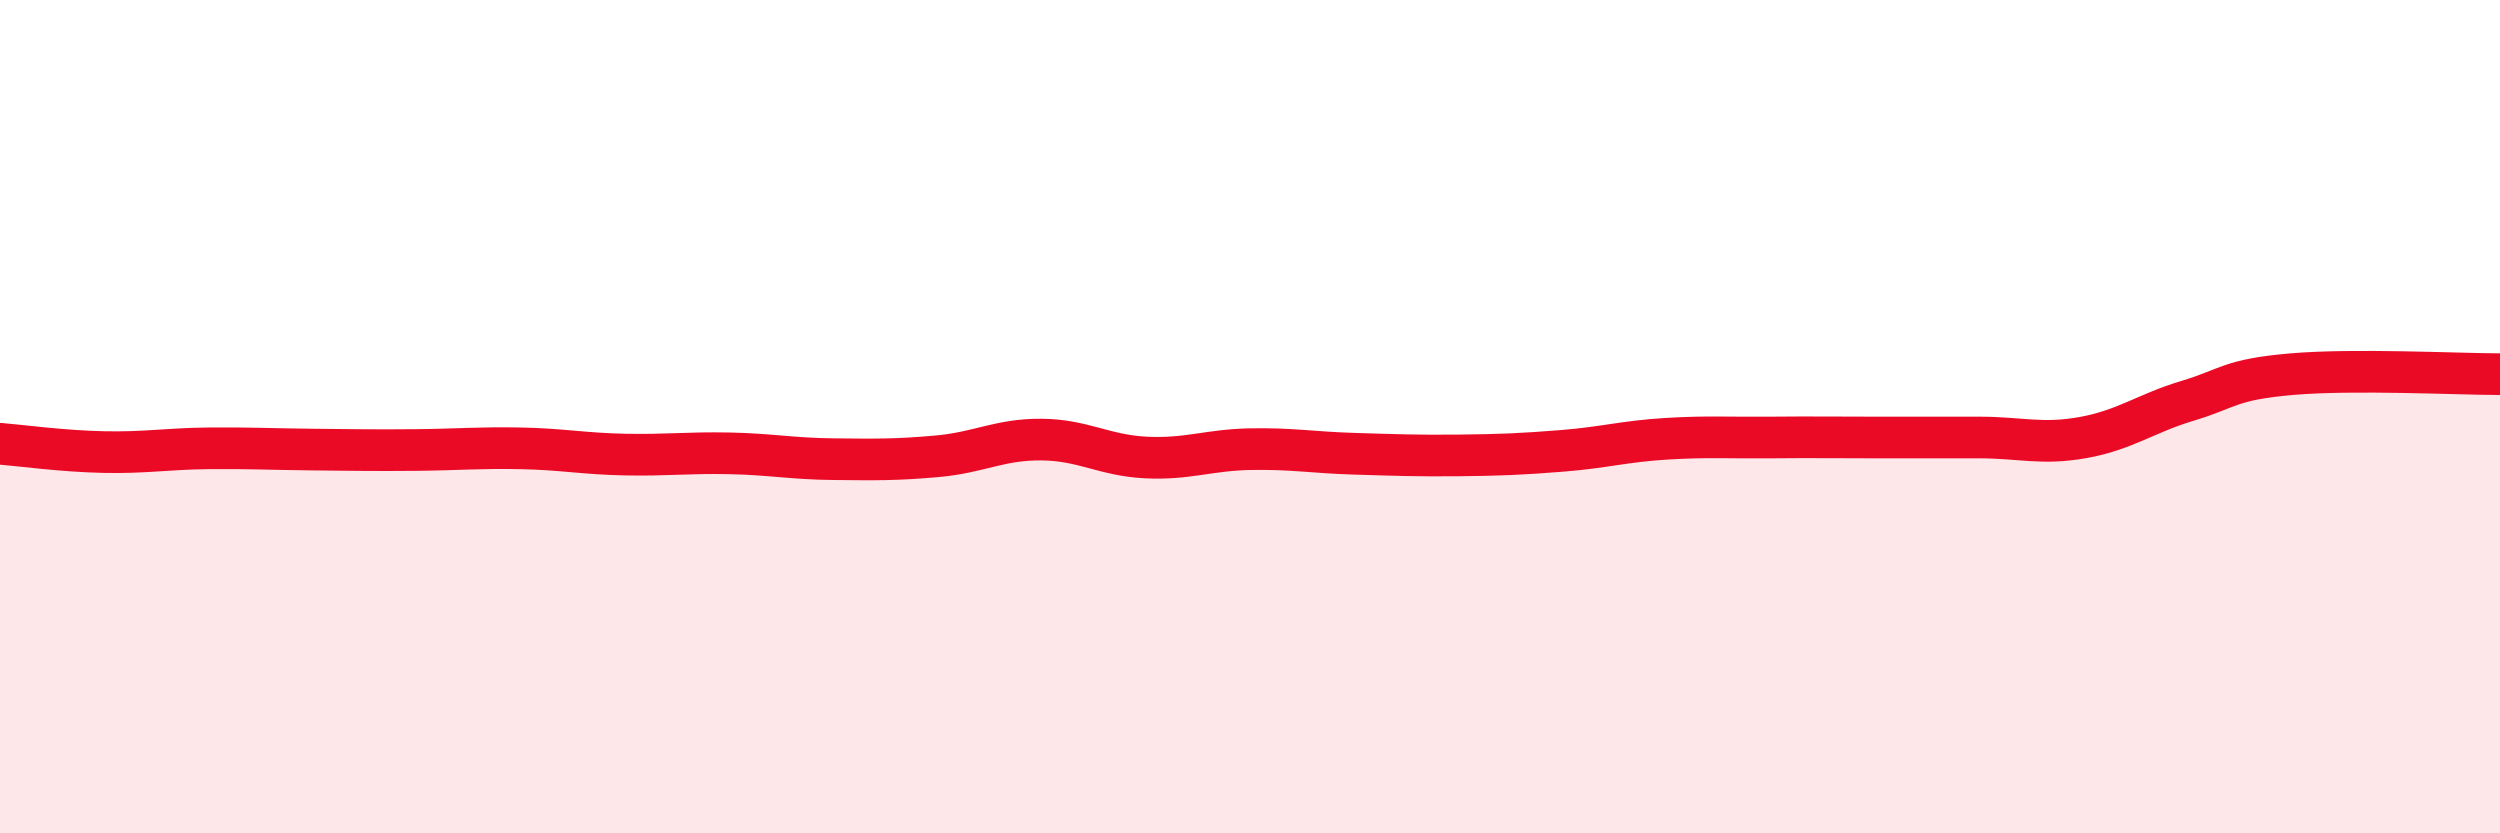 
    <svg width="60" height="20" viewBox="0 0 60 20" xmlns="http://www.w3.org/2000/svg">
      <path
        d="M 0,10.65 C 0.5,10.69 1.5,10.83 2.5,10.85 C 3.5,10.87 4,10.77 5,10.76 C 6,10.75 6.5,10.78 7.5,10.79 C 8.5,10.8 9,10.81 10,10.8 C 11,10.79 11.5,10.74 12.5,10.76 C 13.5,10.78 14,10.89 15,10.91 C 16,10.93 16.5,10.86 17.5,10.88 C 18.5,10.9 19,11.01 20,11.02 C 21,11.03 21.5,11.04 22.5,10.95 C 23.5,10.86 24,10.54 25,10.55 C 26,10.56 26.5,10.93 27.5,10.98 C 28.5,11.03 29,10.8 30,10.78 C 31,10.76 31.5,10.86 32.5,10.89 C 33.5,10.92 34,10.94 35,10.93 C 36,10.92 36.5,10.9 37.5,10.82 C 38.5,10.74 39,10.59 40,10.53 C 41,10.47 41.5,10.51 42.5,10.5 C 43.5,10.49 44,10.5 45,10.5 C 46,10.5 46.5,10.5 47.5,10.5 C 48.5,10.5 49,10.68 50,10.5 C 51,10.32 51.5,9.92 52.5,9.62 C 53.5,9.32 53.5,9.11 55,8.98 C 56.5,8.85 59,8.98 60,8.98L60 20L0 20Z"
        fill="#EB0A25"
        opacity="0.1"
        stroke-linecap="round"
        stroke-linejoin="round"
      />
      <path
        d="M 0,10.65 C 0.5,10.69 1.5,10.83 2.5,10.85 C 3.5,10.87 4,10.77 5,10.76 C 6,10.75 6.5,10.78 7.5,10.79 C 8.5,10.8 9,10.81 10,10.8 C 11,10.79 11.5,10.74 12.5,10.76 C 13.5,10.78 14,10.89 15,10.91 C 16,10.93 16.5,10.86 17.5,10.88 C 18.5,10.9 19,11.01 20,11.02 C 21,11.03 21.5,11.04 22.5,10.95 C 23.5,10.86 24,10.54 25,10.55 C 26,10.56 26.5,10.93 27.5,10.98 C 28.5,11.03 29,10.8 30,10.78 C 31,10.76 31.5,10.86 32.5,10.89 C 33.5,10.92 34,10.94 35,10.93 C 36,10.92 36.5,10.9 37.5,10.82 C 38.5,10.74 39,10.59 40,10.53 C 41,10.47 41.5,10.51 42.5,10.5 C 43.5,10.49 44,10.5 45,10.5 C 46,10.5 46.5,10.5 47.5,10.5 C 48.5,10.5 49,10.68 50,10.5 C 51,10.32 51.5,9.92 52.5,9.62 C 53.5,9.32 53.5,9.11 55,8.98 C 56.5,8.85 59,8.98 60,8.98"
        stroke="#EB0A25"
        stroke-width="1"
        fill="none"
        stroke-linecap="round"
        stroke-linejoin="round"
      />
    </svg>
  